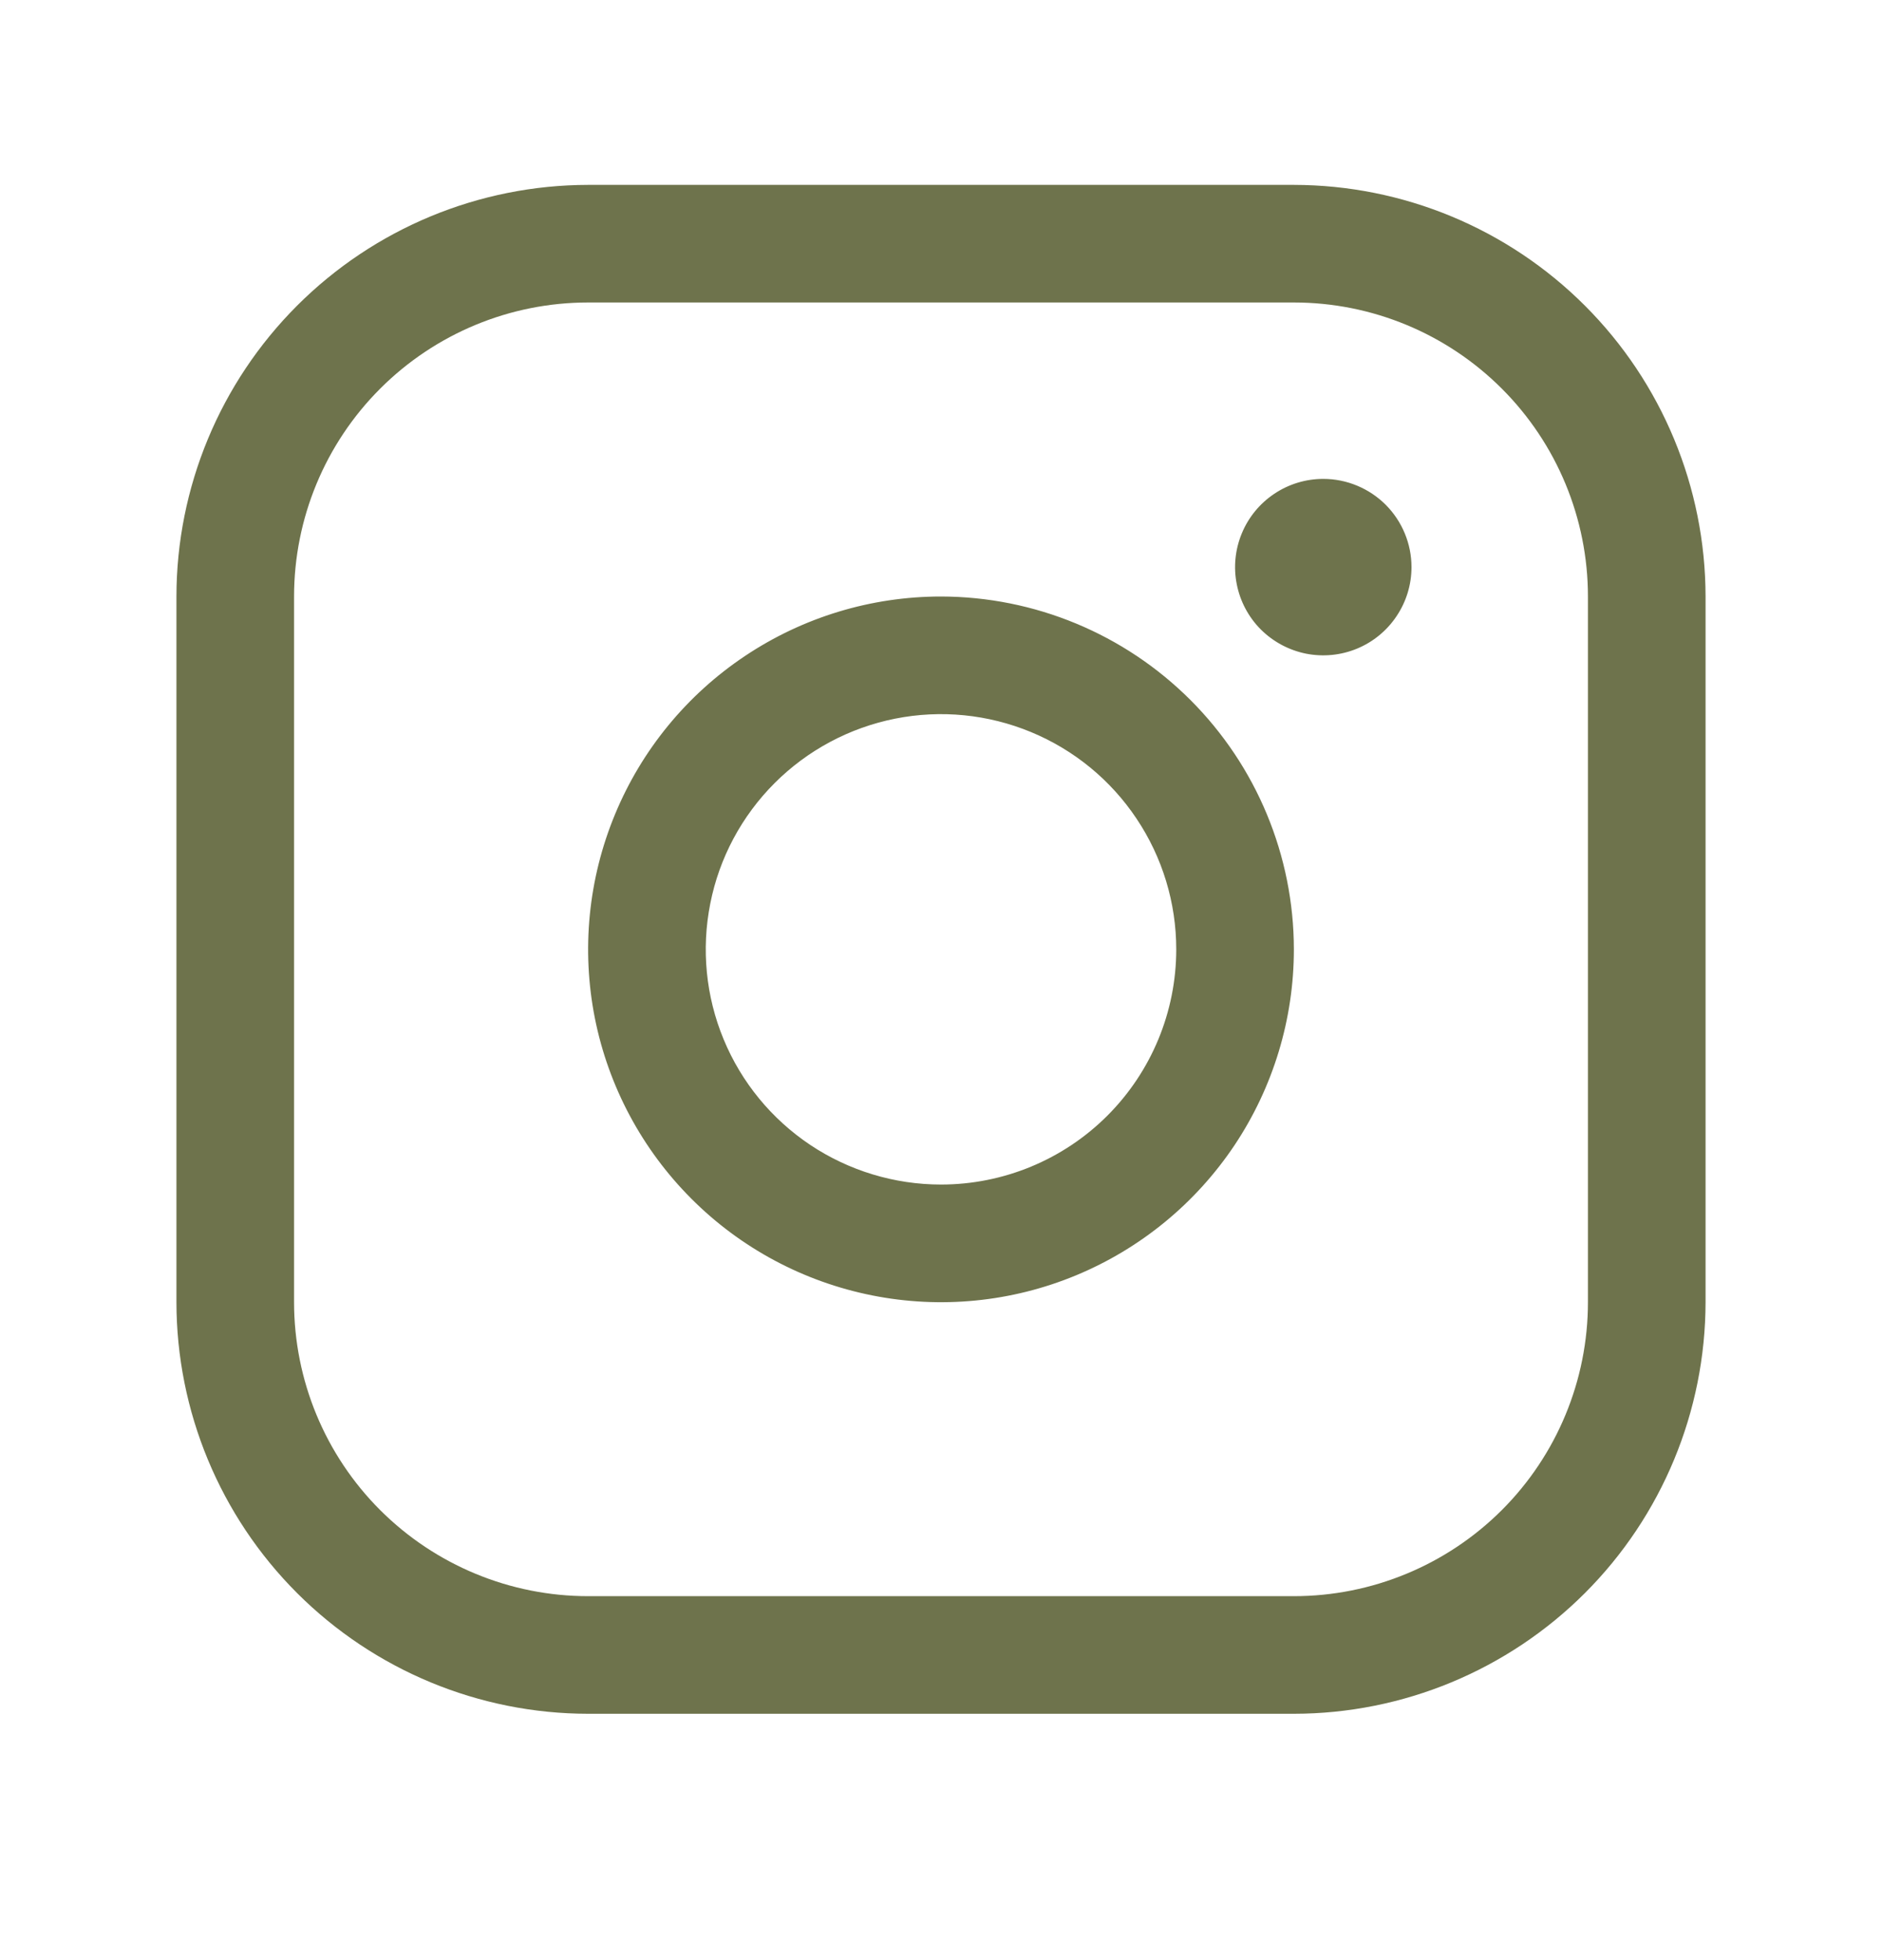 <svg width="24" height="25" viewBox="0 0 24 25" fill="none" xmlns="http://www.w3.org/2000/svg">
<path d="M12 7.608C11.11 7.608 10.24 7.872 9.5 8.367C8.76 8.861 8.183 9.564 7.843 10.386C7.502 11.209 7.413 12.113 7.586 12.986C7.76 13.859 8.189 14.661 8.818 15.29C9.447 15.92 10.249 16.348 11.122 16.522C11.995 16.696 12.9 16.607 13.722 16.266C14.544 15.925 15.247 15.348 15.742 14.608C16.236 13.868 16.5 12.998 16.5 12.108C16.499 10.915 16.024 9.771 15.181 8.928C14.337 8.084 13.193 7.61 12 7.608ZM12 15.108C11.407 15.108 10.827 14.932 10.333 14.603C9.84 14.273 9.455 13.805 9.228 13.256C9.001 12.708 8.942 12.105 9.058 11.523C9.173 10.941 9.459 10.407 9.879 9.987C10.298 9.568 10.833 9.282 11.415 9.166C11.997 9.05 12.6 9.11 13.148 9.337C13.696 9.564 14.165 9.948 14.494 10.442C14.824 10.935 15 11.515 15 12.108C15 12.904 14.684 13.667 14.121 14.23C13.559 14.792 12.796 15.108 12 15.108ZM16.5 2.358H7.5C6.108 2.36 4.774 2.913 3.789 3.898C2.805 4.882 2.251 6.216 2.25 7.608V16.608C2.251 18 2.805 19.335 3.789 20.319C4.774 21.303 6.108 21.857 7.5 21.858H16.5C17.892 21.857 19.226 21.303 20.211 20.319C21.195 19.335 21.748 18 21.75 16.608V7.608C21.748 6.216 21.195 4.882 20.211 3.898C19.226 2.913 17.892 2.36 16.5 2.358ZM20.25 16.608C20.25 17.603 19.855 18.557 19.152 19.26C18.448 19.963 17.495 20.358 16.5 20.358H7.5C6.505 20.358 5.552 19.963 4.848 19.26C4.145 18.557 3.75 17.603 3.75 16.608V7.608C3.75 6.614 4.145 5.66 4.848 4.957C5.552 4.253 6.505 3.858 7.5 3.858H16.5C17.495 3.858 18.448 4.253 19.152 4.957C19.855 5.66 20.25 6.614 20.25 7.608V16.608ZM18 7.233C18 7.456 17.934 7.673 17.81 7.858C17.687 8.043 17.511 8.188 17.305 8.273C17.1 8.358 16.874 8.38 16.655 8.337C16.437 8.293 16.237 8.186 16.079 8.029C15.922 7.872 15.815 7.671 15.772 7.453C15.728 7.235 15.751 7.008 15.836 6.803C15.921 6.597 16.065 6.422 16.25 6.298C16.435 6.174 16.652 6.108 16.875 6.108C17.173 6.108 17.459 6.227 17.671 6.438C17.881 6.649 18 6.935 18 7.233Z" fill="#6E734C"/>
</svg>
